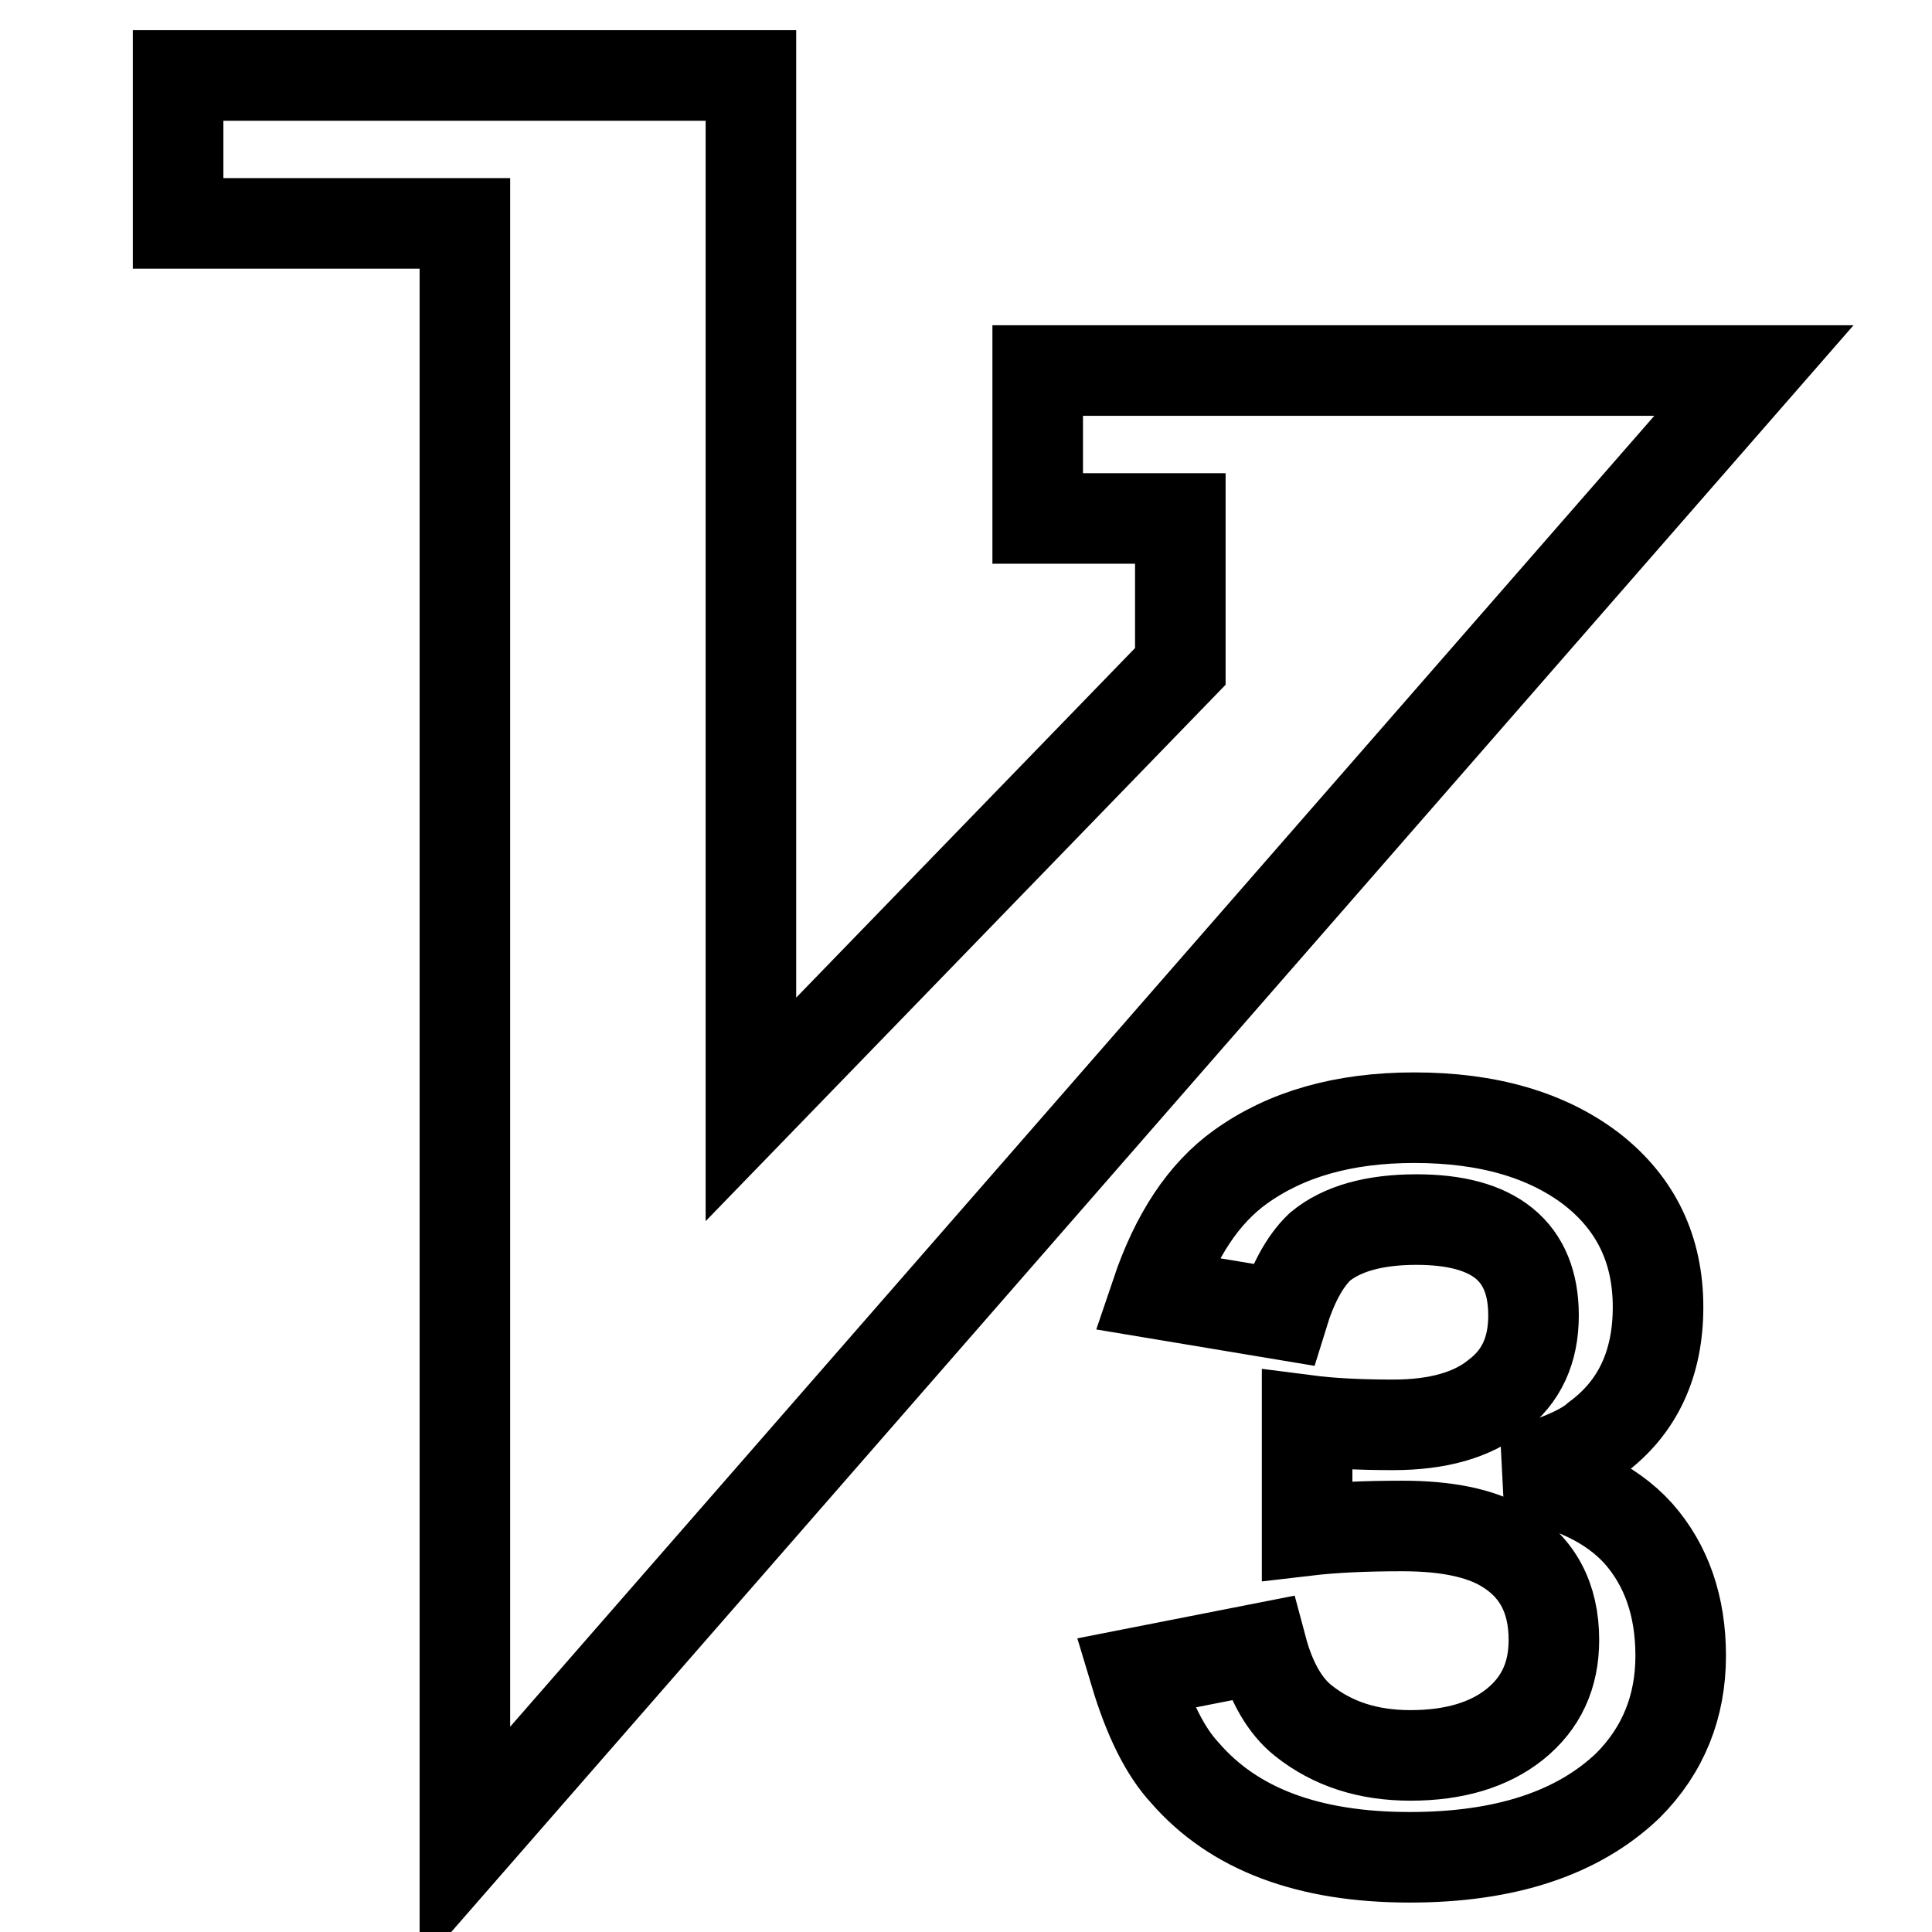 <?xml version="1.0" encoding="utf-8"?>
<!-- Svg Vector Icons : http://www.onlinewebfonts.com/icon -->
<!DOCTYPE svg PUBLIC "-//W3C//DTD SVG 1.1//EN" "http://www.w3.org/Graphics/SVG/1.1/DTD/svg11.dtd">
<svg version="1.1" xmlns="http://www.w3.org/2000/svg" xmlns:xlink="http://www.w3.org/1999/xlink" x="0px" y="0px" viewBox="0 0 256 256" enable-background="new 0 0 256 256" xml:space="preserve">
<g> <path stroke-width="12" fill-opacity="0" stroke="#000000"  d="M137.5,68.7V49.1h94.9L61.6,244.8V29.6H23.6V10h75.9v137l56.9-58.7V68.7H137.5L137.5,68.7z M200.3,195.3 c7.5,1.2,13.1,3.8,16.8,7.9c3.7,4.2,5.6,9.6,5.6,16.2c0,6.7-2.3,12.5-7,17.2c-6.6,6.3-16.2,9.5-28.9,9.5 c-13.4,0-23.3-3.7-29.8-11.2c-2.6-2.8-4.8-7.2-6.6-13.2l16.8-3.3c1.2,4.5,3.1,7.7,5.5,9.6c3.9,3.1,8.6,4.6,14.2,4.6 c5.8,0,10.4-1.4,13.8-4.1c3.5-2.8,5.2-6.5,5.2-11.2c0-5.6-2.2-9.7-6.6-12.3c-3.2-1.9-7.7-2.8-13.5-2.8c-5,0-9.2,0.2-12.6,0.6v-14.6 c3.1,0.4,6.9,0.6,11.4,0.6c5.9,0,10.5-1.3,13.7-3.9c3.3-2.5,4.9-6,4.9-10.6c0-8.5-5.2-12.7-15.5-12.7c-5.6,0-9.9,1.2-12.8,3.6 c-2.1,2-3.7,5.1-4.9,9l-16.8-2.8c2.6-7.7,6.3-13.3,11.2-16.8c6-4.3,13.6-6.5,23-6.5c9.8,0,17.6,2.3,23.5,6.8 c5.9,4.6,8.8,10.7,8.8,18.3c0,7.5-2.7,13.3-8.1,17.3C209.7,192.2,205.9,193.8,200.3,195.3L200.3,195.3z"/></g>
</svg>